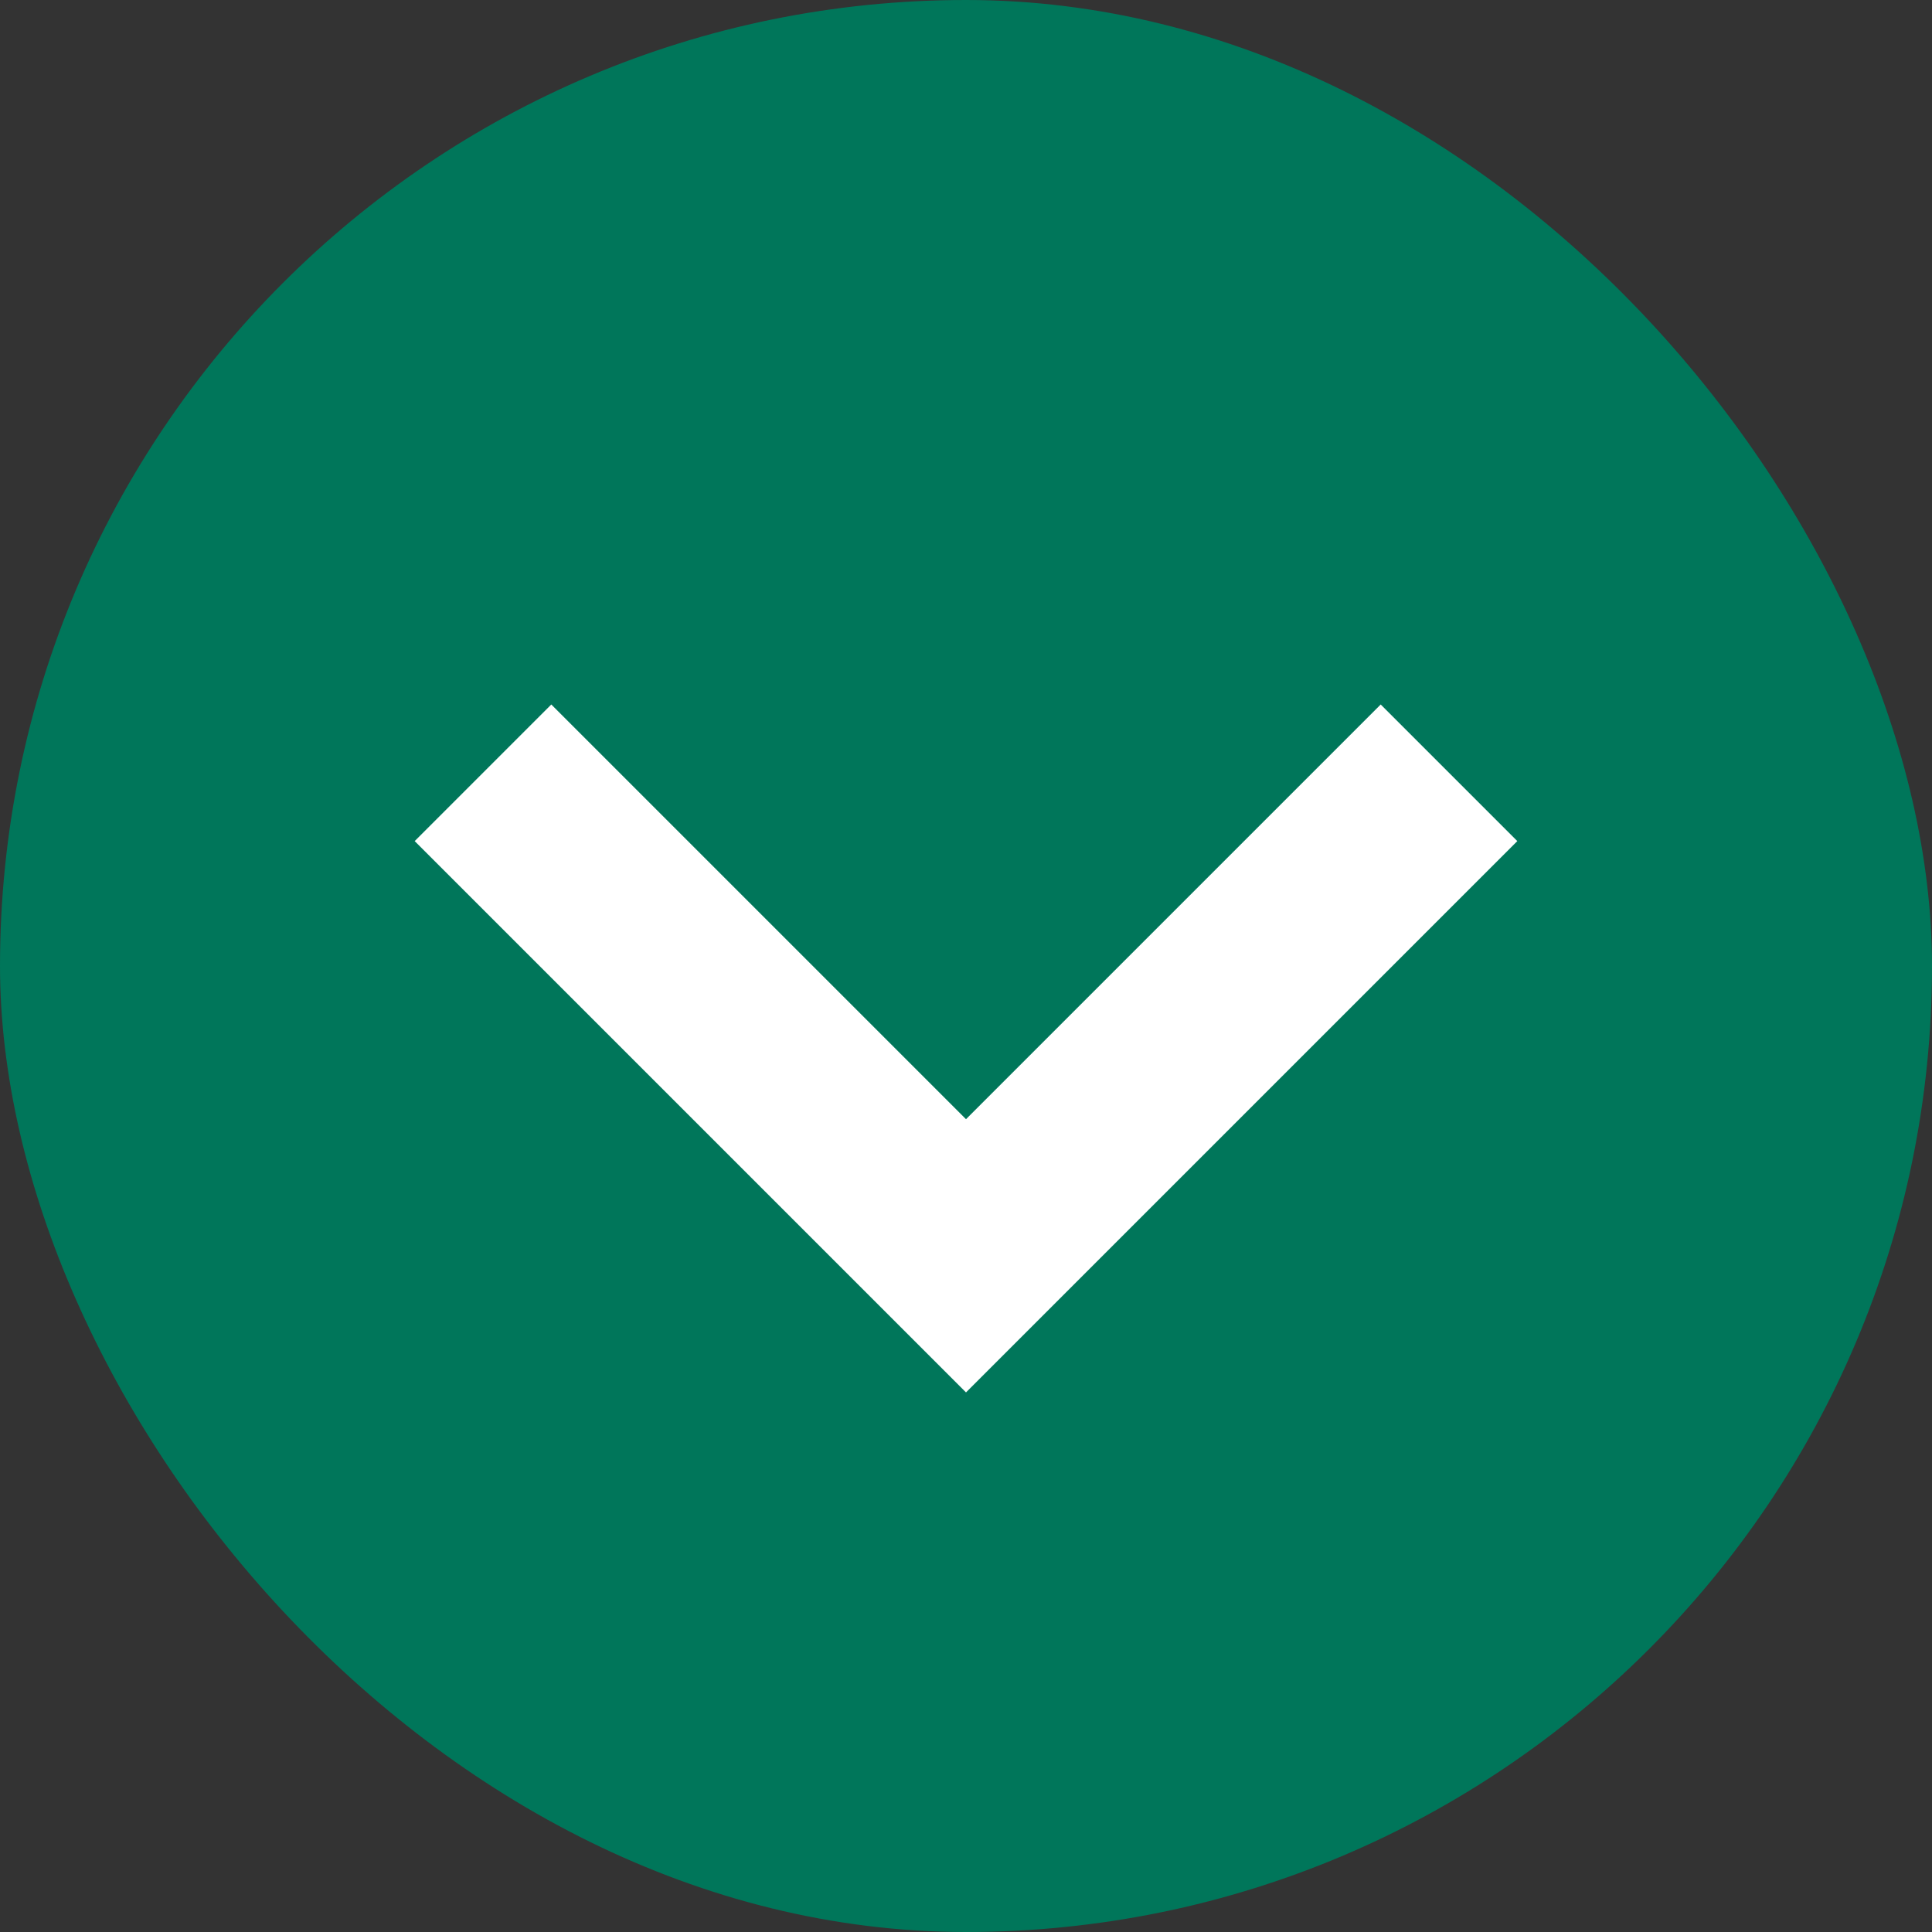 <svg fill="none" height="20" viewBox="0 0 20 20" width="20" xmlns="http://www.w3.org/2000/svg"><rect x="0" y="0" width="20" height="20" fill="#333333" stroke="none"/><rect fill="#00765a" height="20" rx="10" width="20"/><path d="m15 8-5 5-5-5" stroke="#fff" stroke-width="2"/></svg>